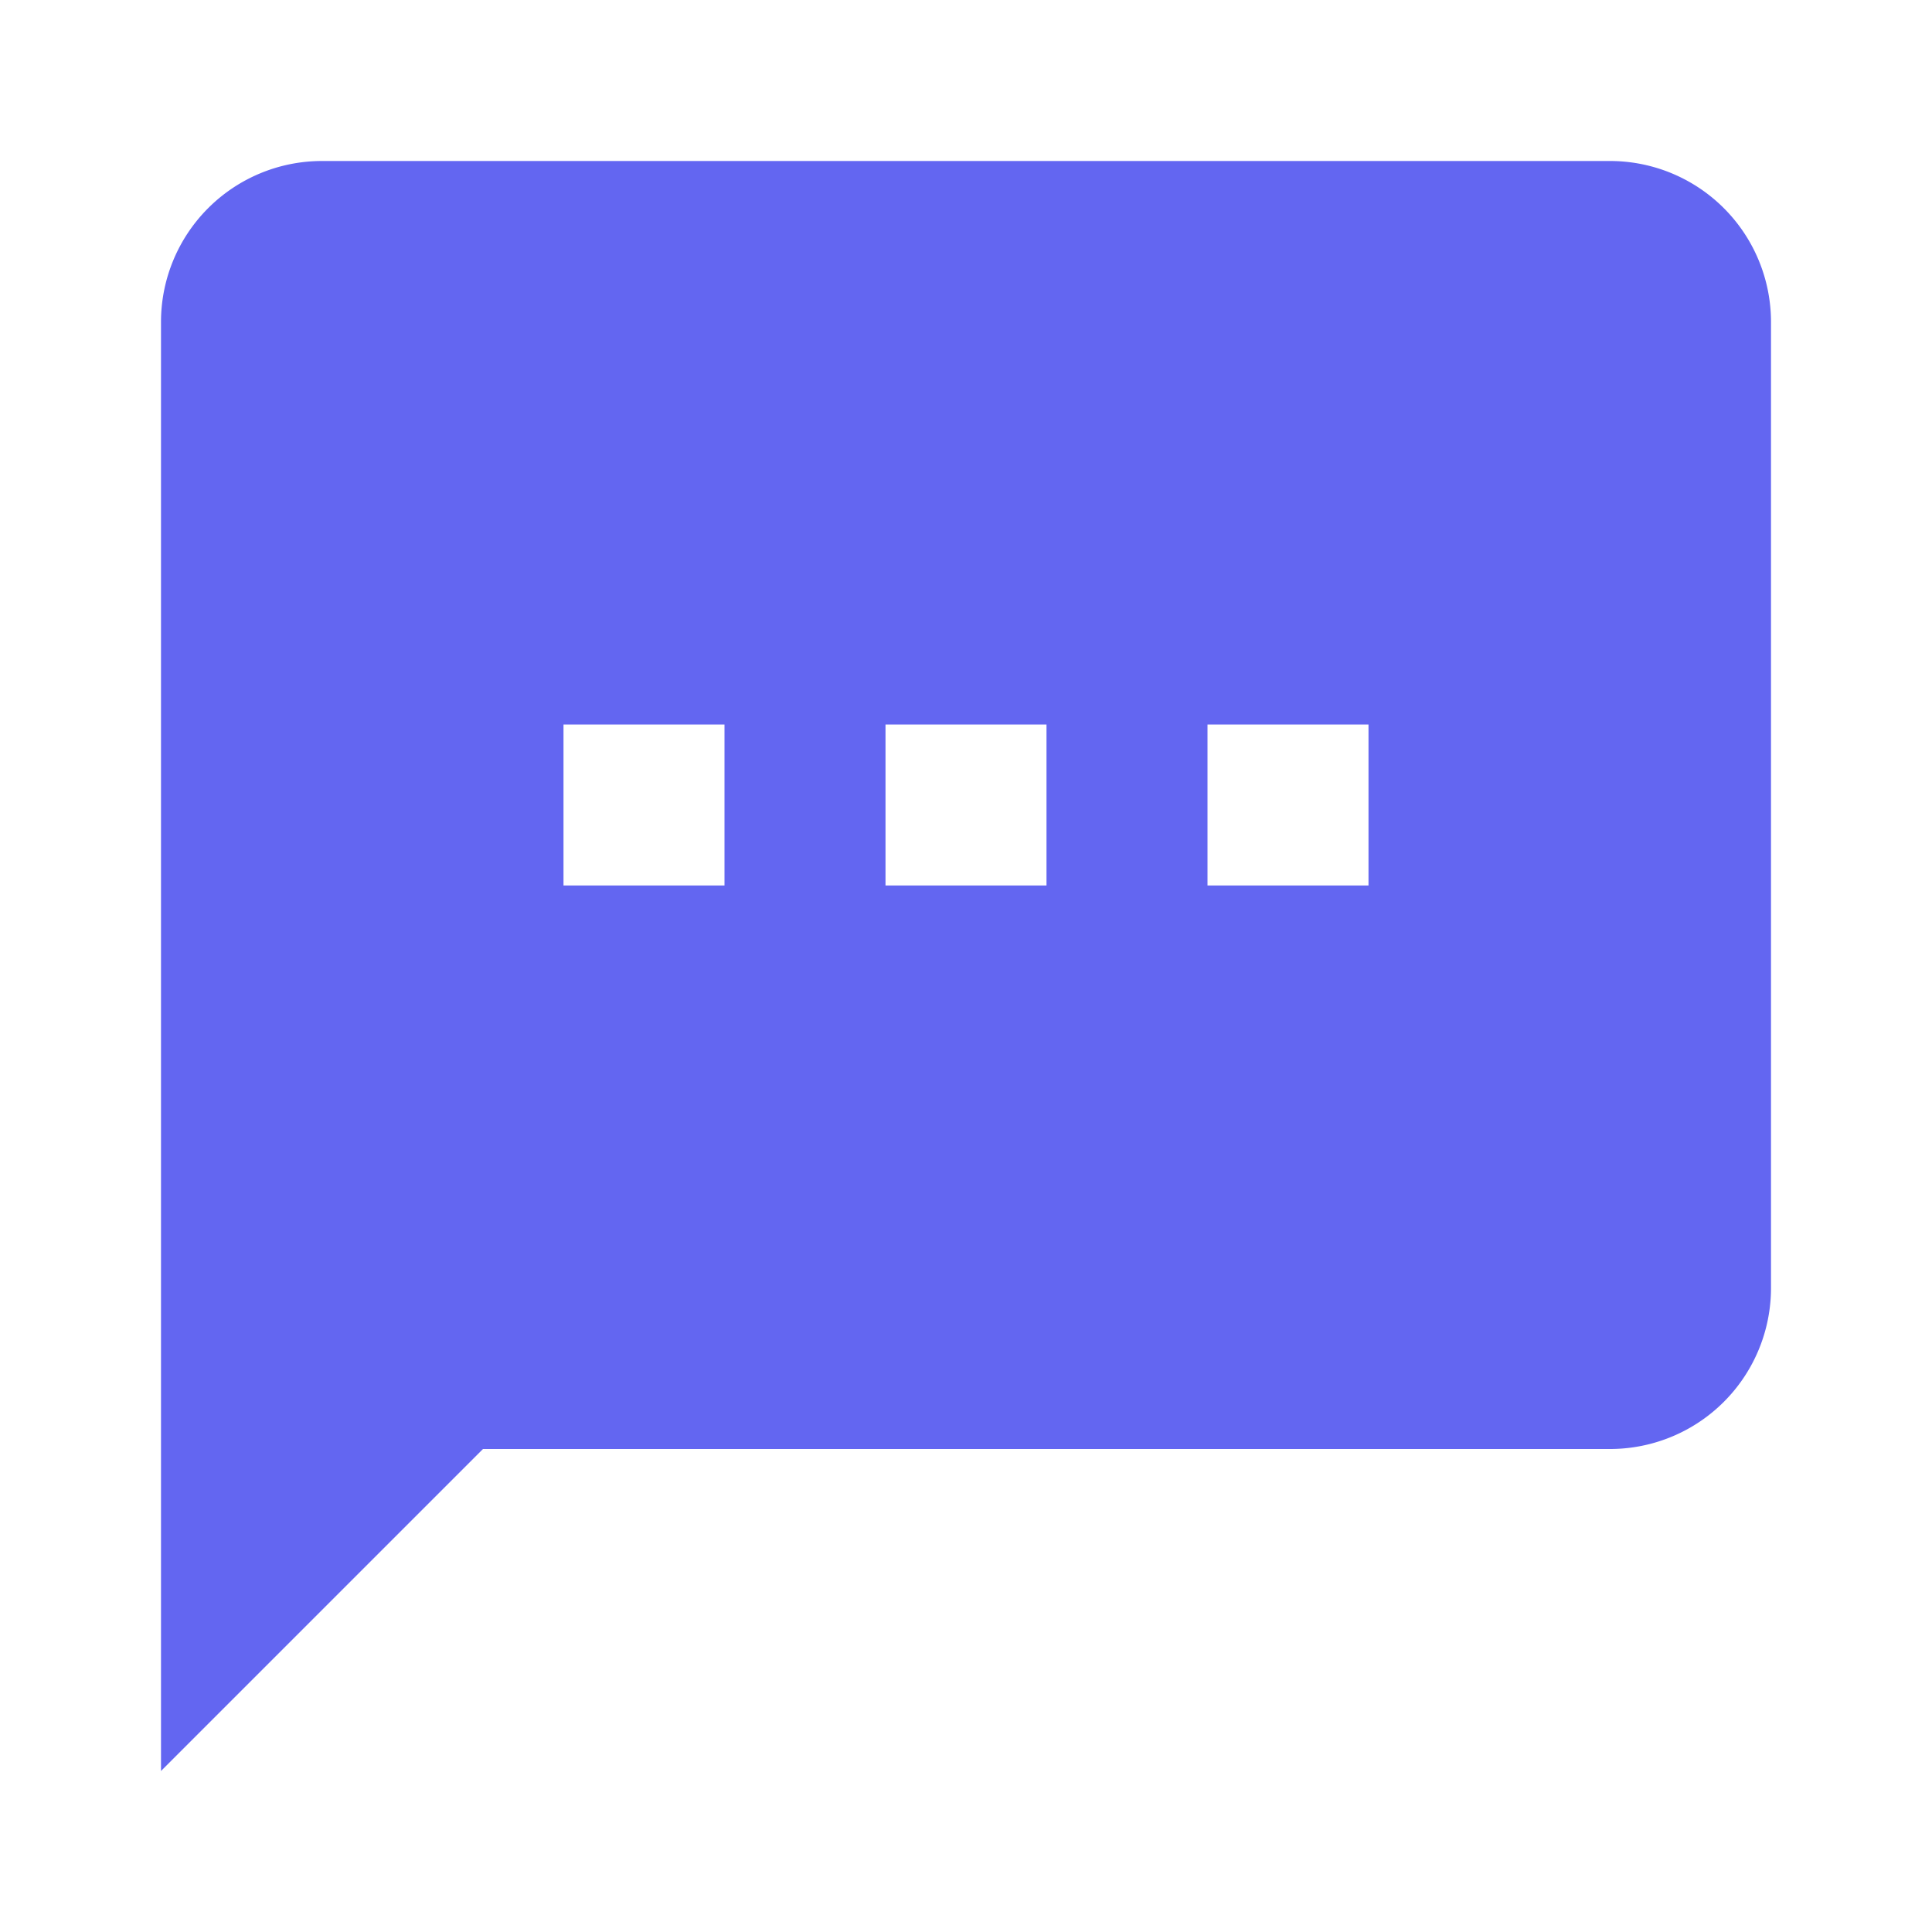 <svg xmlns="http://www.w3.org/2000/svg" width="1em" height="1em" viewBox="0 0 24 24"><path fill="#6366f1" d="M17 11h-2V9h2m-4 2h-2V9h2m-4 2H7V9h2m11-7H4a2 2 0 0 0-2 2v18l4-4h14a2 2 0 0 0 2-2V4a2 2 0 0 0-2-2"/></svg>